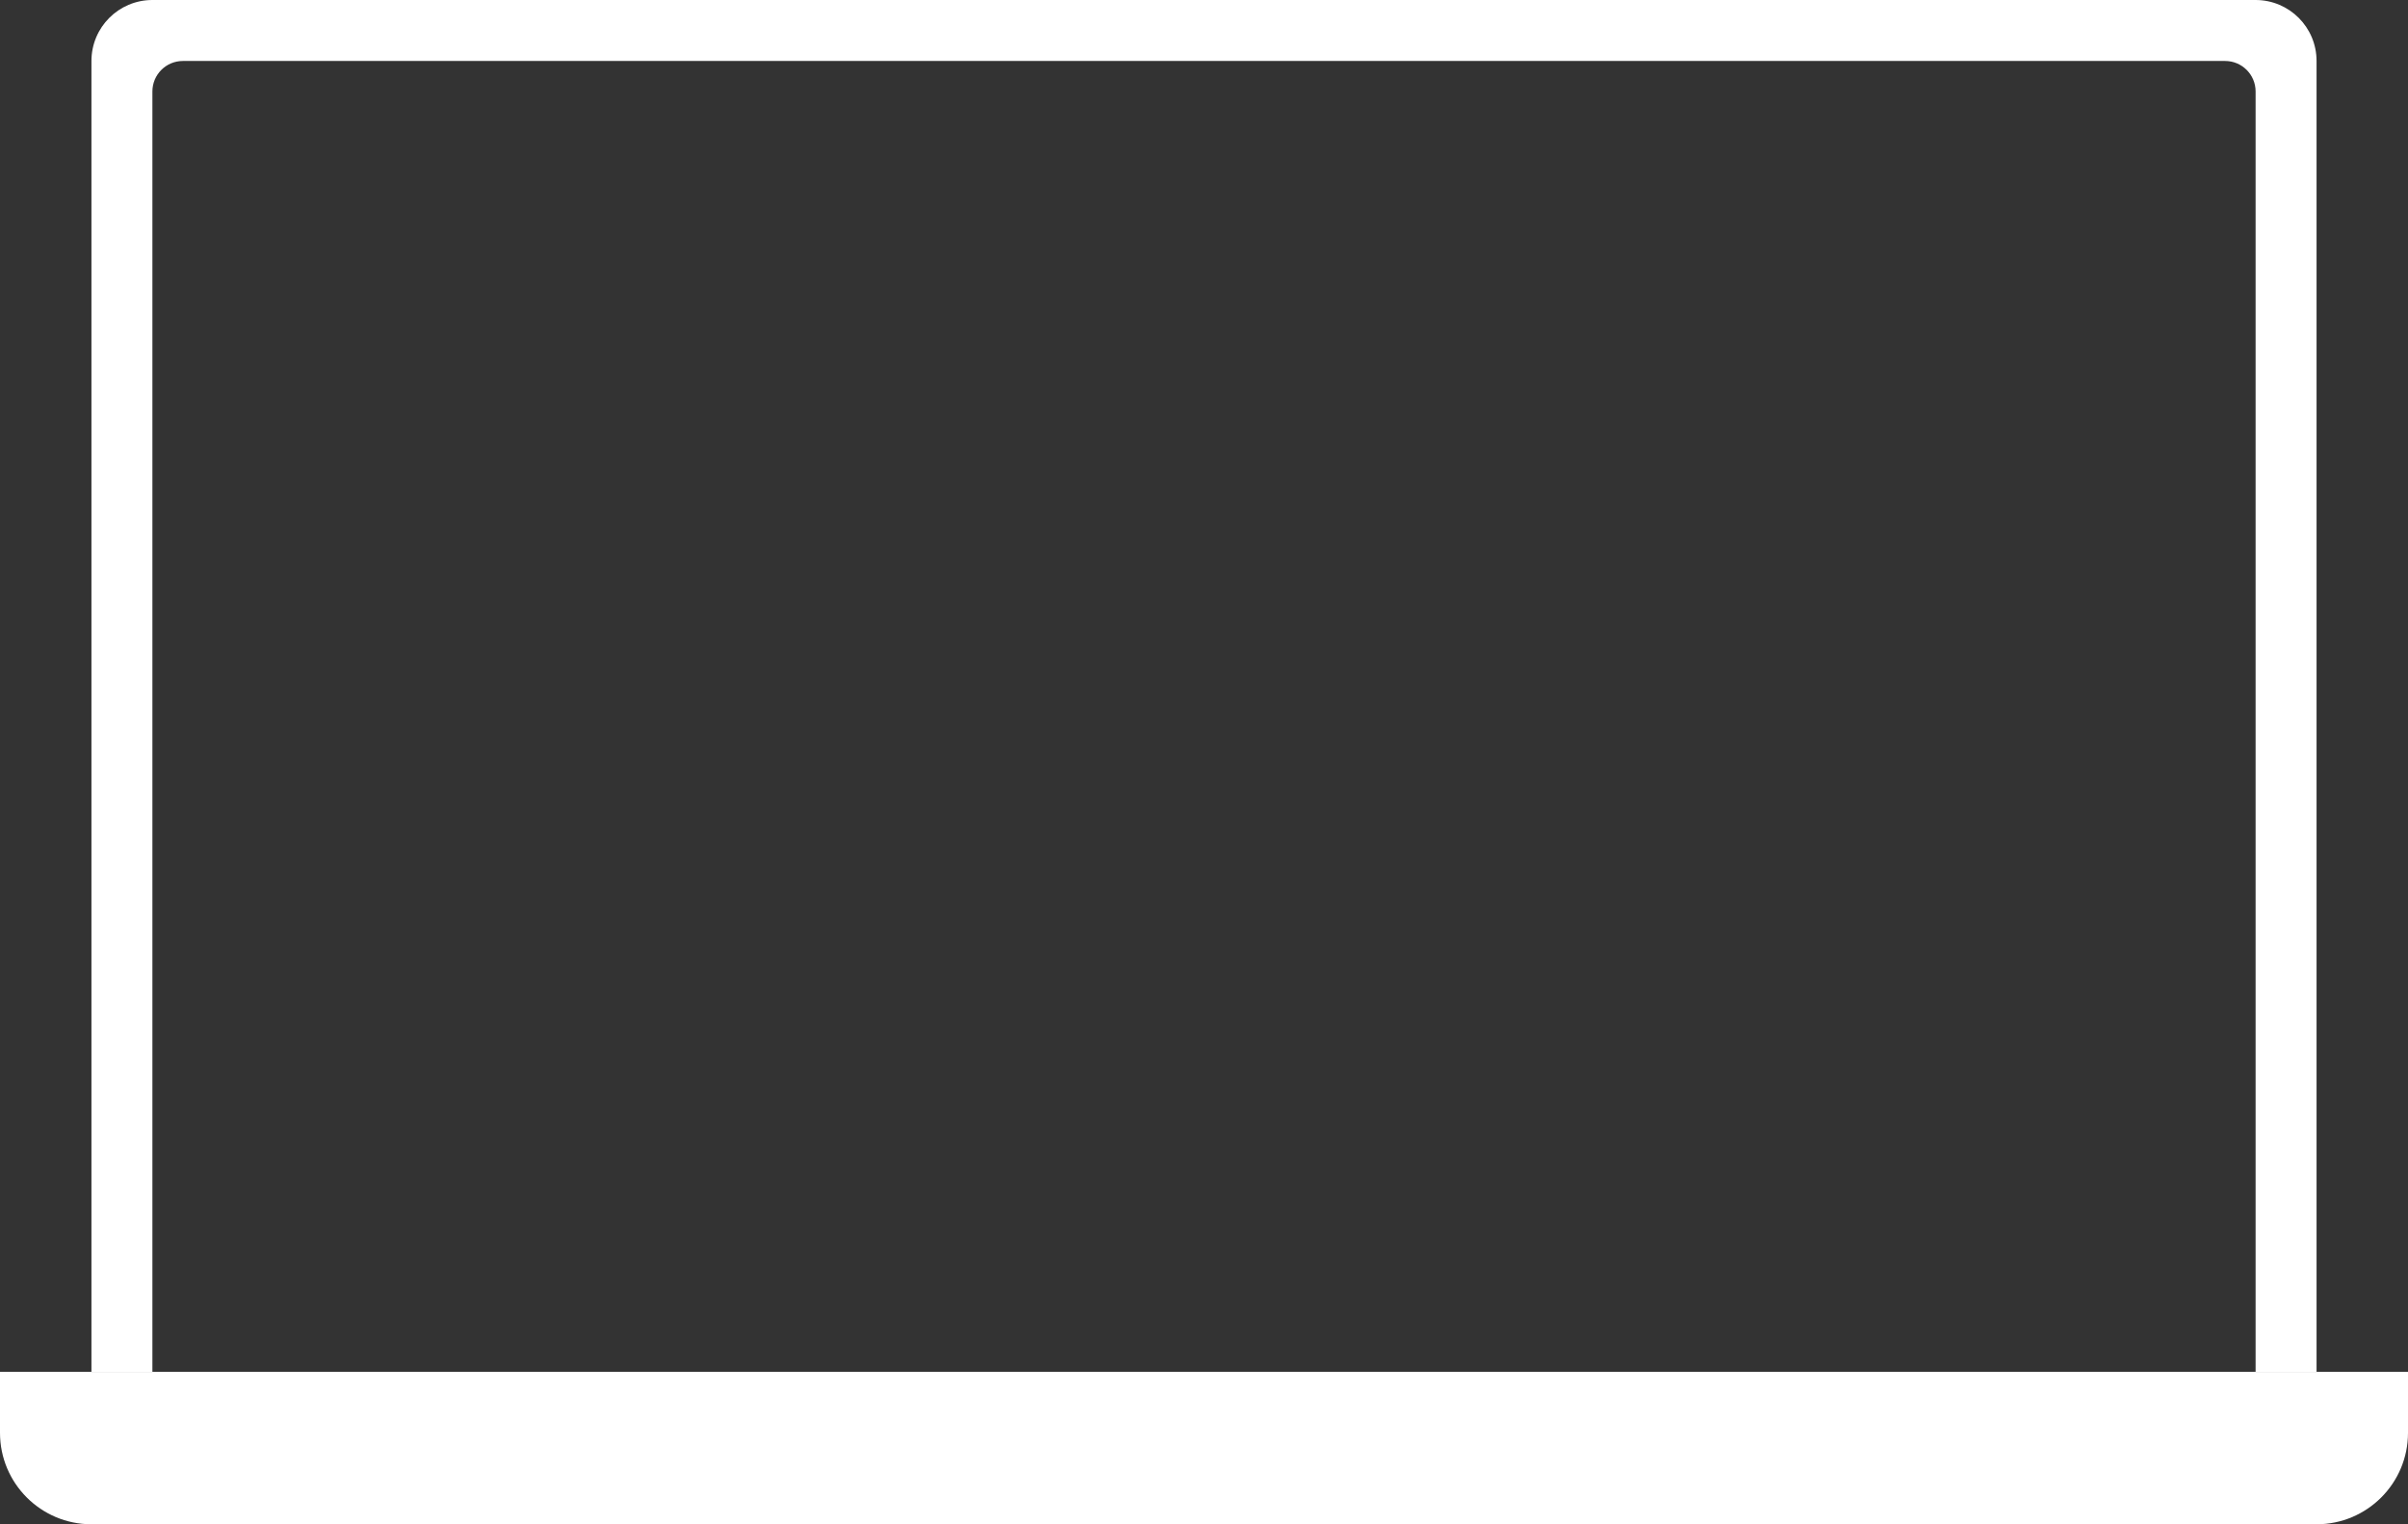 <?xml version="1.0" encoding="UTF-8" standalone="no"?><svg xmlns="http://www.w3.org/2000/svg" xmlns:xlink="http://www.w3.org/1999/xlink" fill="#ffffff" height="200" preserveAspectRatio="xMidYMid meet" version="1" viewBox="32.0 100.0 316.0 200.0" width="316" zoomAndPan="magnify"><rect x="32.0" y="100.0" width="316.0" height="200.0" fill="#333333" stroke="none"/><g transform="matrix(4 0 0 4 496 908)"><clipPath clip-rule="evenodd" id="a"><path d="M -124 -227L -29 -227L -29 -132L -124 -132L -124 -227Z"/></clipPath><g clip-path="url(#a)"><g><use transform="translate(-113 -202)" xlink:actuate="onLoad" xlink:href="#b" xlink:show="embed" xlink:type="simple"/></g><g><use transform="translate(-116 -157)" xlink:actuate="onLoad" xlink:href="#c" xlink:show="embed" xlink:type="simple"/></g></g></g><defs><g id="change1_1"><path d="M 71 45L 73 45L 73 2C 73 0.895 72.105 0 71 0L 2 0C 0.895 0 1.52588e-05 0.895 1.52588e-05 2L 0 45L 2 45L 2 3C 2 2.448 2.448 2 3 2L 70 2C 70.552 2 71 2.448 71 3L 71 45Z" fill-rule="evenodd" id="b"/></g><g id="change1_2"><path d="M 0 0L 79 0L 79 2C 79 3.657 77.657 5 76 5L 3 5C 1.343 5 0 3.657 0 2L 0 0Z" id="c"/></g></defs></svg>